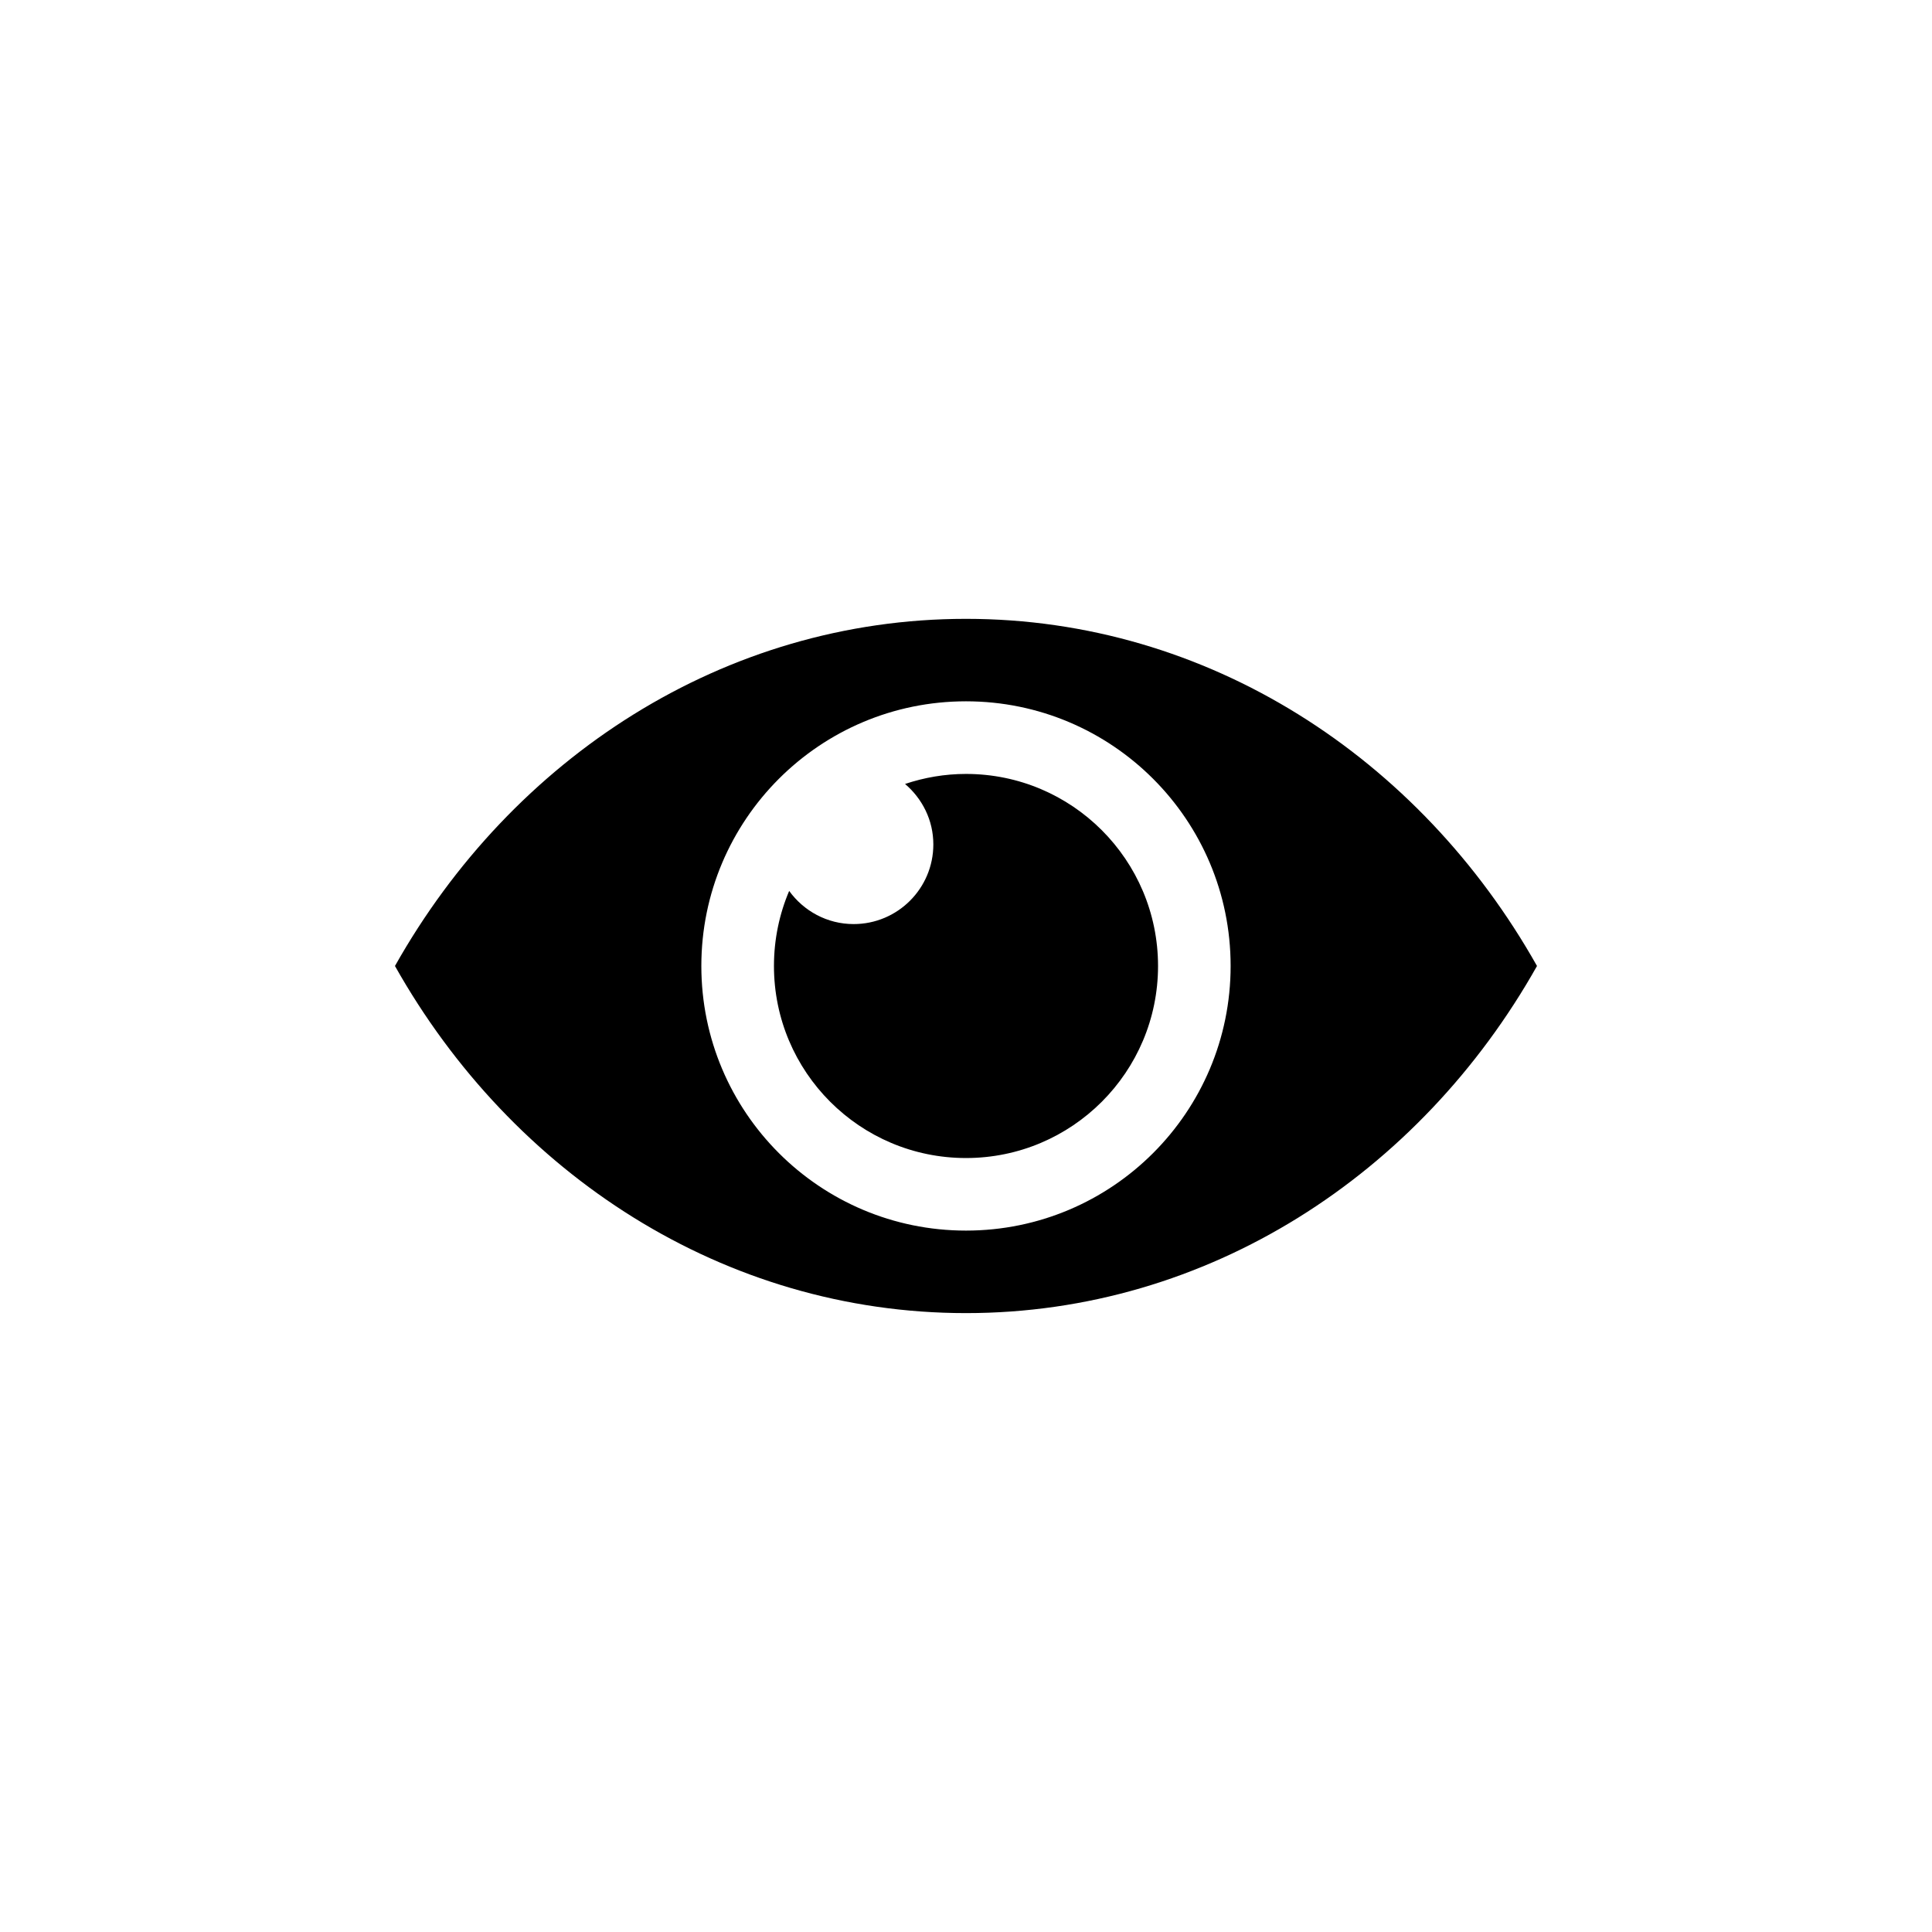 <?xml version="1.0" encoding="UTF-8"?>
<!-- Uploaded to: ICON Repo, www.iconrepo.com, Generator: ICON Repo Mixer Tools -->
<svg fill="#000000" width="800px" height="800px" version="1.1" viewBox="144 144 512 512" xmlns="http://www.w3.org/2000/svg">
 <path d="m400 308c-64.129 0-120.29 36.844-151.33 91.996 31.035 55.152 87.195 91.992 151.33 91.992 64.129 0 120.28-36.84 151.32-91.992-31.043-55.152-87.195-91.996-151.32-91.996zm0 162.12c-38.734 0-70.137-31.398-70.137-70.129 0-38.734 31.398-70.137 70.137-70.137 38.734 0 70.129 31.398 70.129 70.137 0 38.73-31.398 70.129-70.129 70.129zm0-121.02c-5.652 0-11.07 0.957-16.152 2.656 4.551 3.879 7.496 9.574 7.496 16.02 0 11.656-9.453 21.113-21.121 21.113-7.043 0-13.246-3.481-17.086-8.785-2.594 6.113-4.031 12.836-4.031 19.891 0 28.102 22.781 50.895 50.895 50.895 28.102 0 50.891-22.789 50.891-50.895-0.004-28.109-22.789-50.895-50.891-50.895z"/>
</svg>